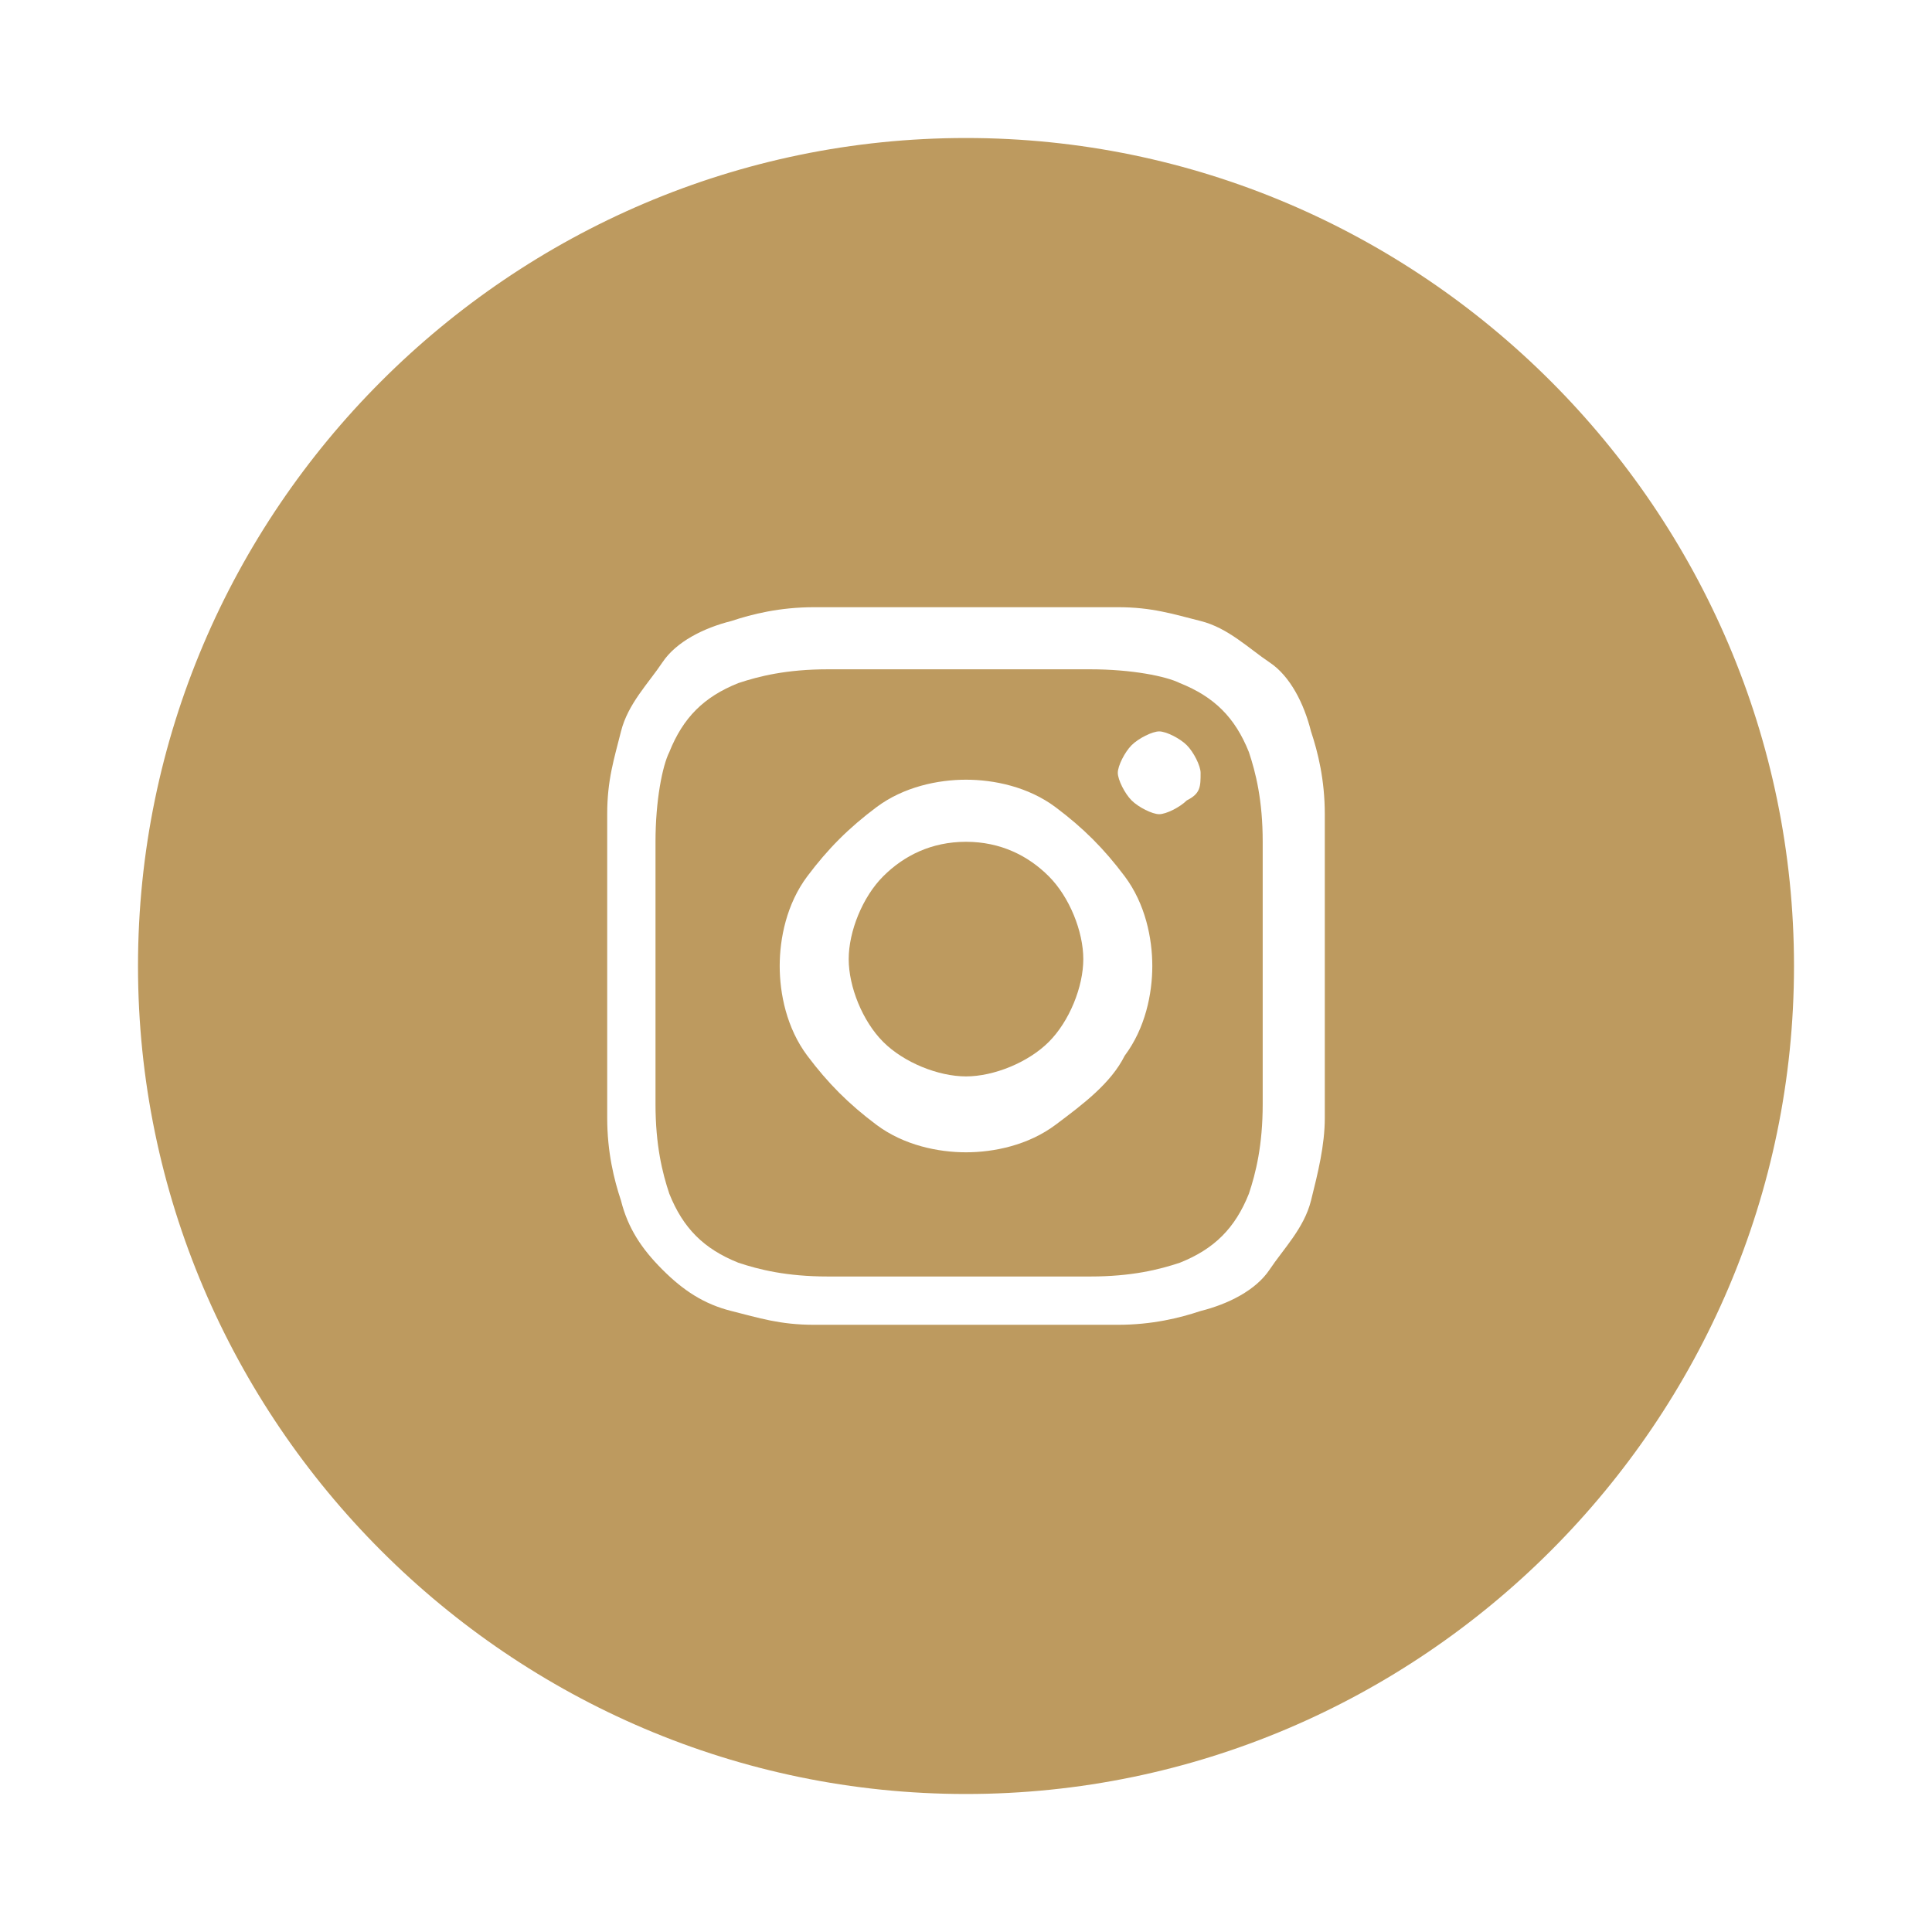 <?xml version="1.0" encoding="utf-8"?>
<!-- Generator: Adobe Illustrator 24.1.2, SVG Export Plug-In . SVG Version: 6.00 Build 0)  -->
<svg version="1.1" id="Capa_1" xmlns="http://www.w3.org/2000/svg" xmlns:xlink="http://www.w3.org/1999/xlink" x="0px" y="0px"
	 viewBox="0 0 28 28" style="enable-background:new 0 0 28 28;" xml:space="preserve">
<style type="text/css">
	.st0{fill:#BD9A5F;}
</style>
<g>
	<path class="st0" d="M18.1,10.9c-0.2-0.5-0.5-0.8-1-1c-0.2-0.1-0.7-0.2-1.3-0.2c-0.3,0-0.8,0-1.5,0h-0.8c-0.6,0-1.1,0-1.5,0
		c-0.6,0-1,0.1-1.3,0.2c-0.5,0.2-0.8,0.5-1,1c-0.1,0.2-0.2,0.7-0.2,1.3c0,0.3,0,0.8,0,1.5v0.8c0,0.6,0,1.1,0,1.5
		c0,0.6,0.1,1,0.2,1.3c0.2,0.5,0.5,0.8,1,1c0.3,0.1,0.7,0.2,1.3,0.2c0.3,0,0.8,0,1.5,0h0.8c0.6,0,1.1,0,1.5,0c0.6,0,1-0.1,1.3-0.2
		c0.5-0.2,0.8-0.5,1-1c0.1-0.3,0.2-0.7,0.2-1.3c0-0.3,0-0.8,0-1.5v-0.8c0-0.6,0-1.1,0-1.5C18.3,11.6,18.2,11.2,18.1,10.9z
		 M16.3,15.3c-0.2,0.4-0.6,0.7-1,1s-0.9,0.4-1.3,0.4s-0.9-0.1-1.3-0.4s-0.7-0.6-1-1s-0.4-0.9-0.4-1.3s0.1-0.9,0.4-1.3s0.6-0.7,1-1
		s0.9-0.4,1.3-0.4s0.9,0.1,1.3,0.4s0.7,0.6,1,1s0.4,0.9,0.4,1.3S16.6,14.9,16.3,15.3z M17.2,11.6c-0.1,0.1-0.3,0.2-0.4,0.2
		s-0.3-0.1-0.4-0.2s-0.2-0.3-0.2-0.4s0.1-0.3,0.2-0.4s0.3-0.2,0.4-0.2s0.3,0.1,0.4,0.2s0.2,0.3,0.2,0.4
		C17.4,11.4,17.4,11.5,17.2,11.6z"/>
	<path class="st0" d="M14,12.2c-0.5,0-0.9,0.2-1.2,0.5s-0.5,0.8-0.5,1.2s0.2,0.9,0.5,1.2s0.8,0.5,1.2,0.5s0.9-0.2,1.2-0.5
		s0.5-0.8,0.5-1.2s-0.2-0.9-0.5-1.2S14.5,12.2,14,12.2z"/>
	<path class="st0" d="M14,2C7.4,2,2,7.4,2,14s5.4,12,12,12c6.6,0,12-5.4,12-12S20.6,2,14,2z M19.2,16.2c0,0.4-0.1,0.8-0.2,1.2
		c-0.1,0.4-0.4,0.7-0.6,1s-0.6,0.5-1,0.6c-0.3,0.1-0.7,0.2-1.2,0.2s-1.2,0-2.2,0s-1.7,0-2.2,0S11,19.1,10.6,19
		c-0.4-0.1-0.7-0.3-1-0.6s-0.5-0.6-0.6-1c-0.1-0.3-0.2-0.7-0.2-1.2s0-1.2,0-2.2s0-1.7,0-2.2S8.9,11,9,10.6c0.1-0.4,0.4-0.7,0.6-1
		s0.6-0.5,1-0.6c0.3-0.1,0.7-0.2,1.2-0.2s1.2,0,2.2,0s1.7,0,2.2,0S17,8.9,17.4,9c0.4,0.1,0.7,0.4,1,0.6s0.5,0.6,0.6,1
		c0.1,0.3,0.2,0.7,0.2,1.2c0,0.4,0,1.2,0,2.2S19.2,15.7,19.2,16.2z"/>
</g>
</svg>
